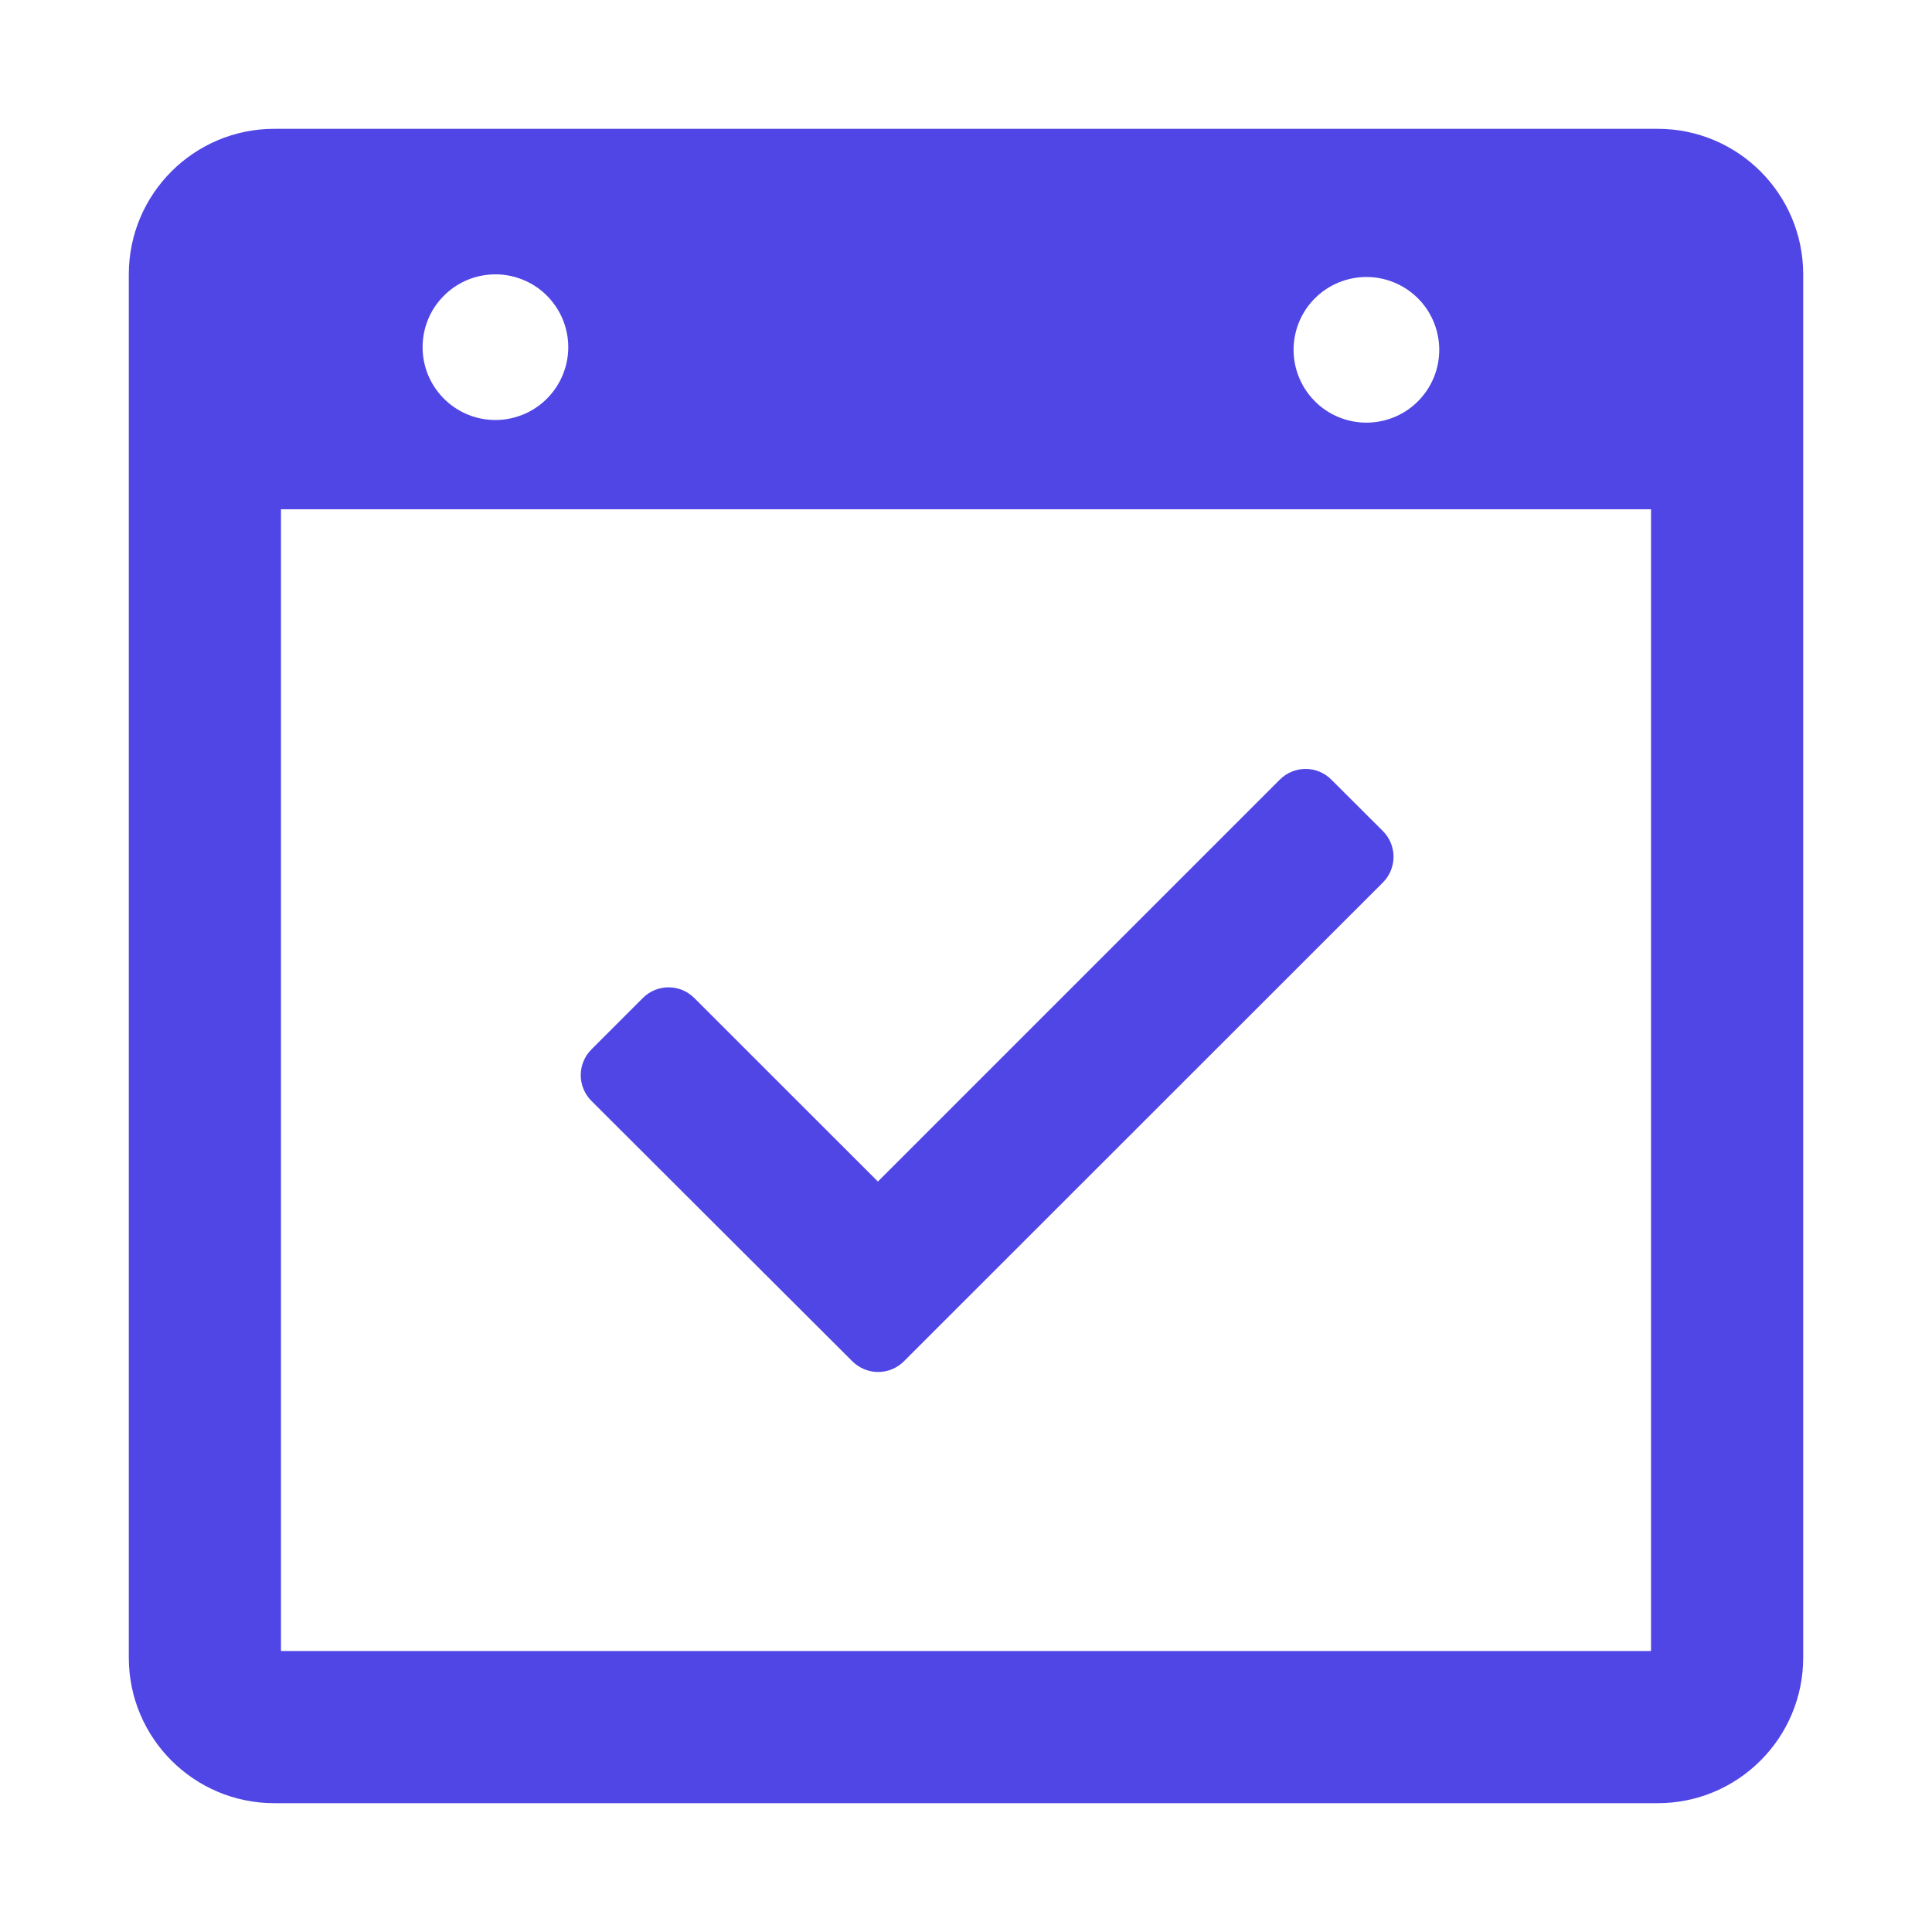 <svg width="30" height="30" viewBox="0 0 30 30" fill="none" xmlns="http://www.w3.org/2000/svg">
<path fill-rule="evenodd" clip-rule="evenodd" d="M4.261 2C3.013 2 2 3.011 2 4.261V25.739C2 26.987 3.011 28 4.261 28H25.739C26.987 28 28 26.989 28 25.739V4.261C28 3.013 26.989 2 25.739 2H4.261ZM25.637 7.908H4.363V25.637H25.637V7.908ZM22.348 5.392C22.353 5.543 22.328 5.695 22.274 5.837C22.219 5.978 22.137 6.108 22.032 6.217C21.926 6.327 21.8 6.414 21.66 6.473C21.52 6.532 21.369 6.563 21.218 6.563C21.066 6.563 20.915 6.532 20.776 6.473C20.636 6.414 20.509 6.327 20.404 6.217C20.298 6.108 20.216 5.978 20.162 5.837C20.107 5.695 20.082 5.543 20.087 5.392C20.098 5.099 20.221 4.821 20.432 4.618C20.643 4.415 20.925 4.301 21.218 4.301C21.511 4.301 21.792 4.415 22.003 4.618C22.214 4.821 22.337 5.099 22.348 5.392ZM7.652 6.521C7.804 6.527 7.955 6.501 8.097 6.447C8.239 6.393 8.369 6.31 8.478 6.205C8.587 6.099 8.674 5.973 8.734 5.833C8.793 5.693 8.824 5.543 8.824 5.391C8.824 5.239 8.793 5.089 8.734 4.949C8.674 4.809 8.587 4.682 8.478 4.577C8.369 4.471 8.239 4.389 8.097 4.335C7.955 4.28 7.804 4.255 7.652 4.261C7.359 4.271 7.082 4.395 6.879 4.606C6.675 4.816 6.562 5.098 6.562 5.391C6.562 5.684 6.675 5.965 6.879 6.176C7.082 6.387 7.359 6.511 7.652 6.521ZM9.183 17.094C9.131 17.042 9.089 16.98 9.061 16.911C9.032 16.843 9.018 16.769 9.018 16.695C9.018 16.621 9.032 16.547 9.061 16.479C9.089 16.41 9.131 16.348 9.183 16.296L9.982 15.497C10.034 15.444 10.097 15.403 10.165 15.374C10.234 15.346 10.307 15.331 10.381 15.331C10.456 15.331 10.529 15.346 10.598 15.374C10.666 15.403 10.728 15.444 10.781 15.497L13.632 18.347L19.874 12.105C19.926 12.053 19.988 12.011 20.057 11.983C20.125 11.954 20.199 11.94 20.273 11.94C20.347 11.94 20.421 11.954 20.489 11.983C20.558 12.011 20.62 12.053 20.672 12.105L21.473 12.904C21.694 13.125 21.694 13.483 21.473 13.704L14.035 21.139C13.983 21.191 13.92 21.233 13.852 21.261C13.783 21.29 13.71 21.304 13.636 21.304C13.562 21.304 13.488 21.29 13.42 21.261C13.351 21.233 13.289 21.191 13.236 21.139L9.183 17.094Z" fill="#4F46E5"/>
</svg>
